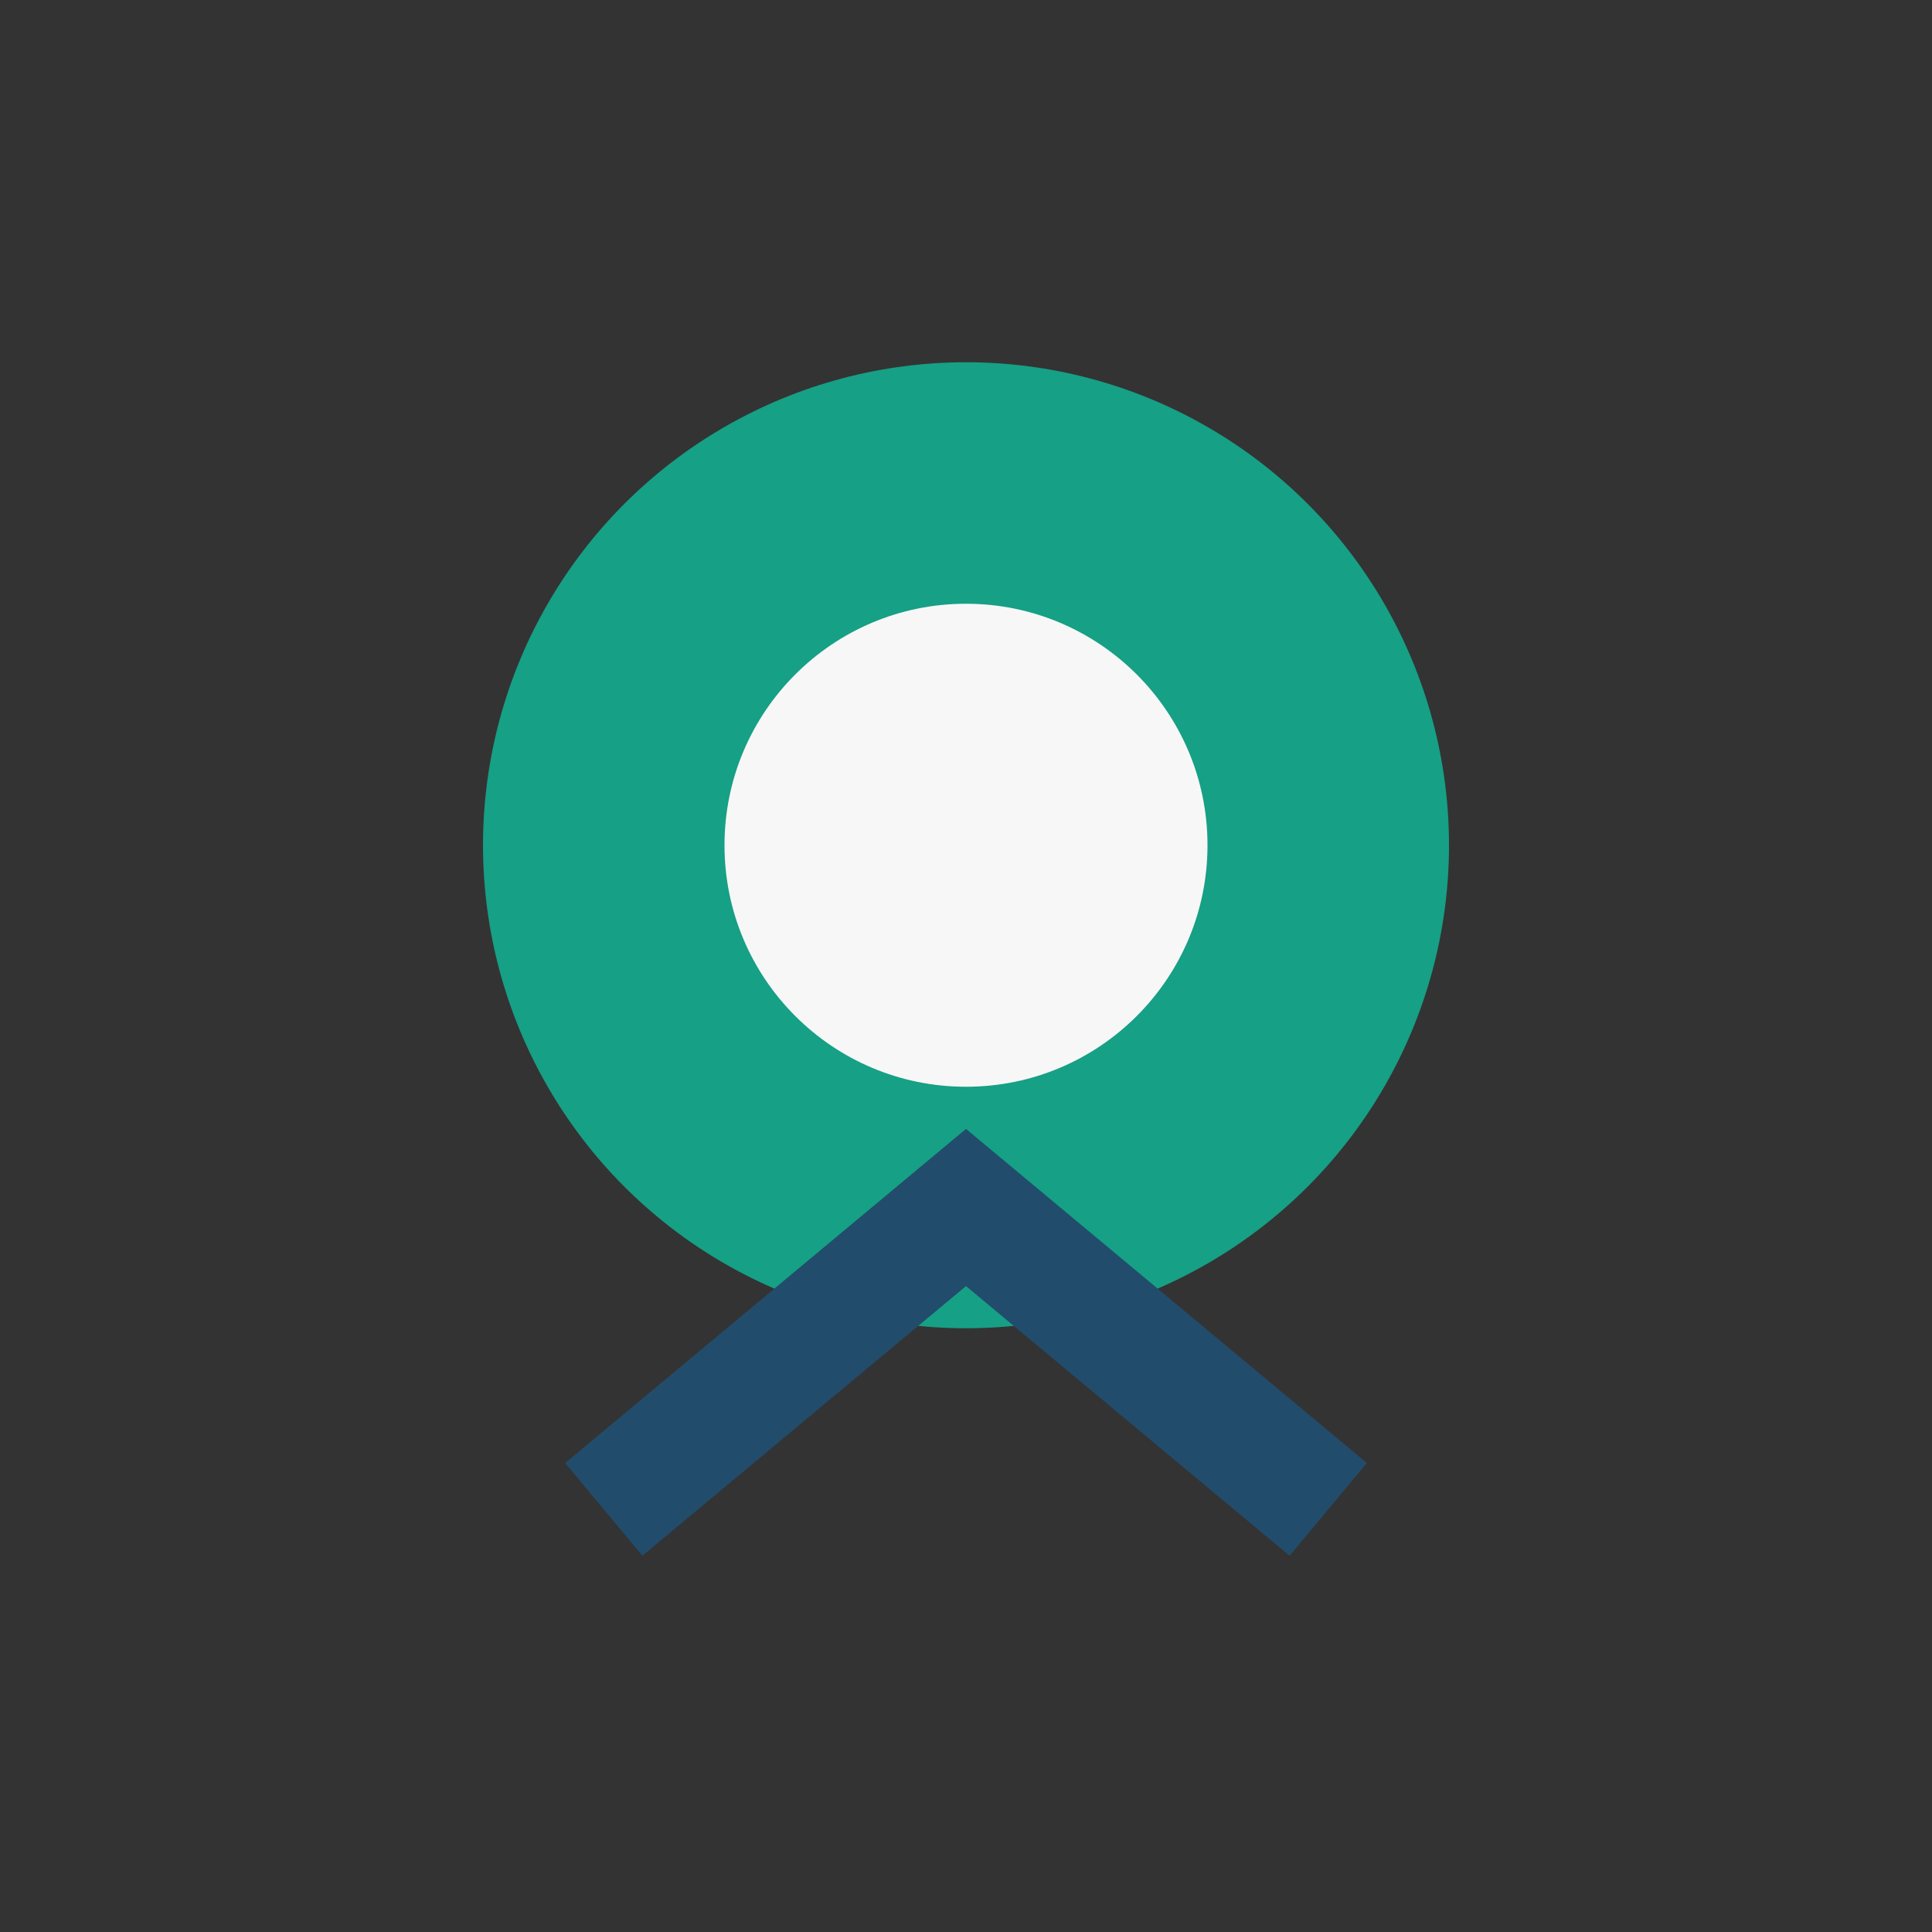 <?xml version="1.0" encoding="UTF-8"?>
<svg xmlns="http://www.w3.org/2000/svg" width="32" height="32" viewBox="0 0 32 32"><rect x="0" y="0" width="32" height="32" fill="#333333" stroke="none"/><circle cx="16" cy="14" r="8" fill="#16A085"/><circle cx="16" cy="14" r="4" fill="#F7F7F7"/><path d="M10 25l6-5 6 5" stroke="#224C6B" stroke-width="2" fill="none"/></svg>
